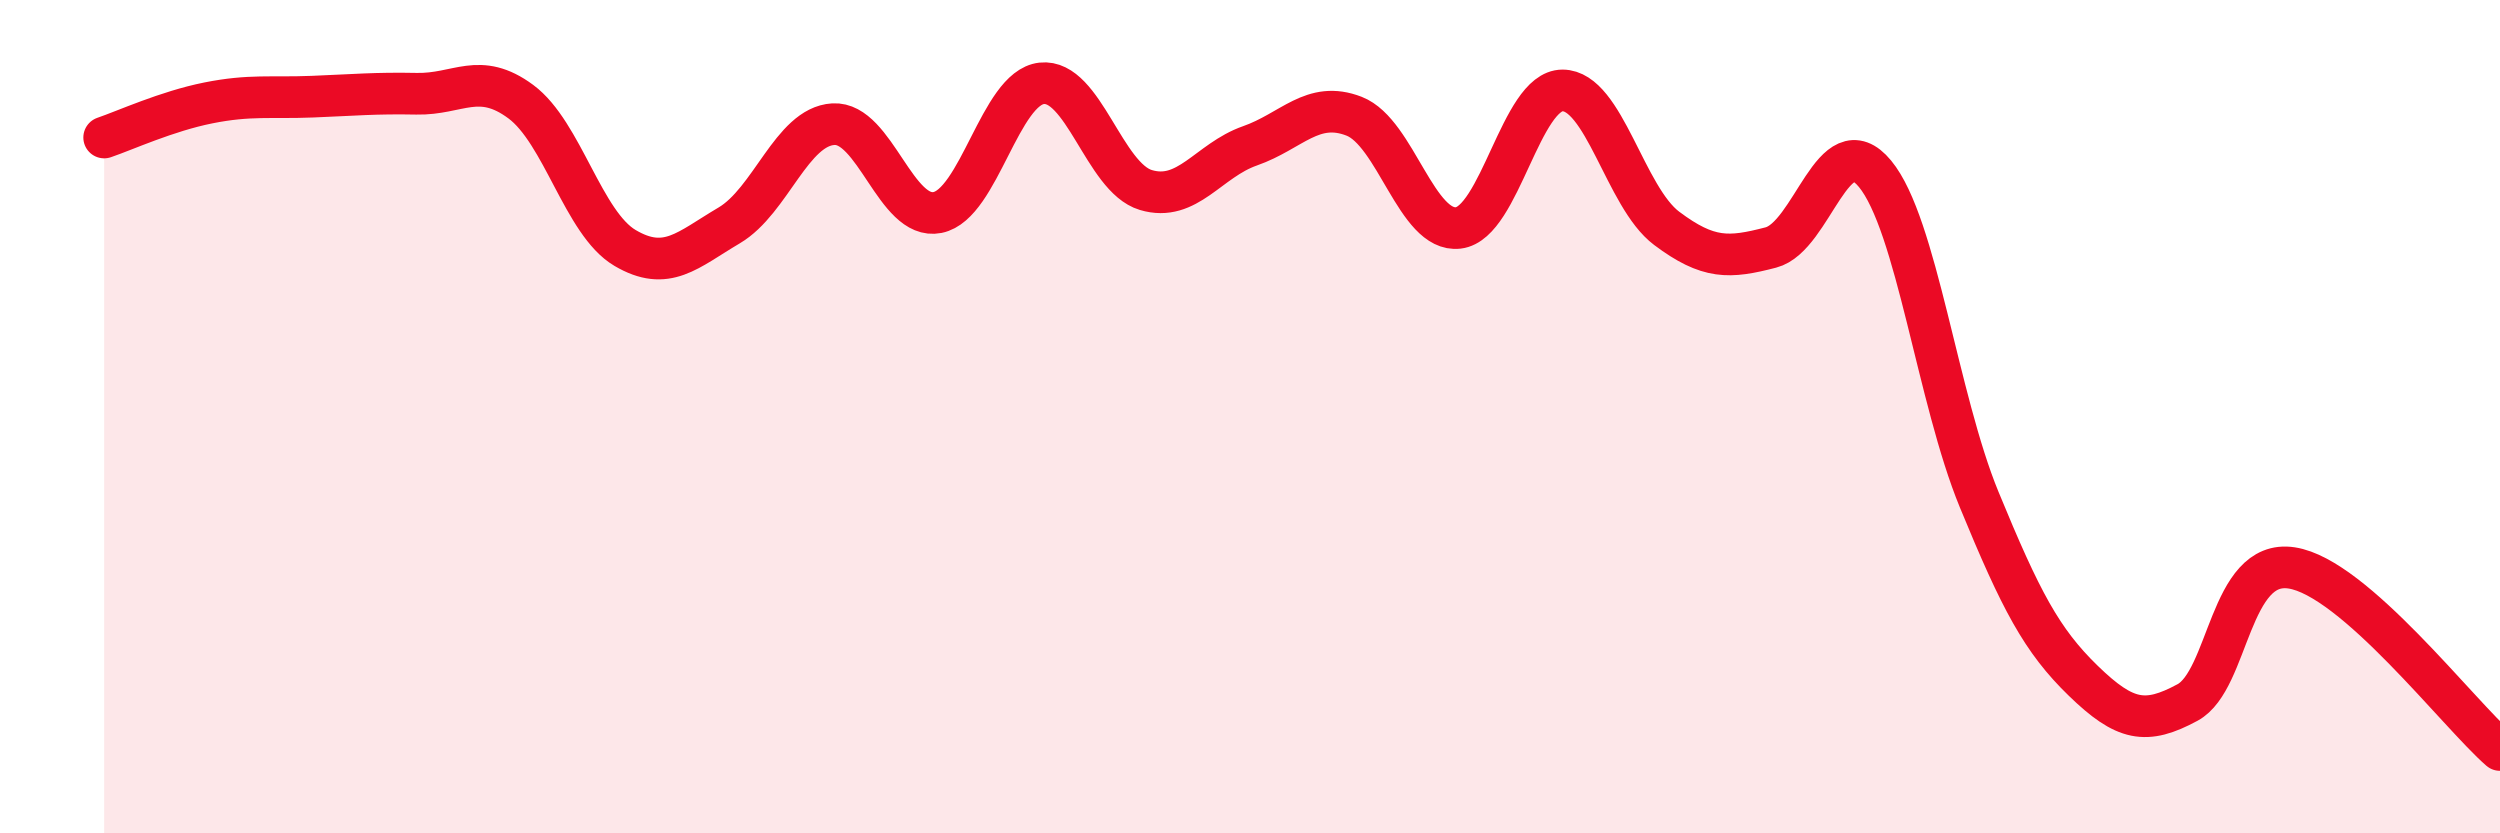 
    <svg width="60" height="20" viewBox="0 0 60 20" xmlns="http://www.w3.org/2000/svg">
      <path
        d="M 2.5,3.3 C 3,3.13 4,2.67 5,2.47 C 6,2.27 6.5,2.36 7.5,2.32 C 8.5,2.28 9,2.23 10,2.25 C 11,2.27 11.5,1.7 12.5,2.44 C 13.5,3.18 14,5.36 15,5.95 C 16,6.54 16.5,6 17.5,5.41 C 18.5,4.82 19,3.04 20,2.98 C 21,2.92 21.5,5.3 22.5,5.1 C 23.5,4.9 24,2.11 25,2 C 26,1.89 26.5,4.26 27.5,4.56 C 28.5,4.86 29,3.85 30,3.5 C 31,3.15 31.5,2.4 32.5,2.79 C 33.5,3.18 34,5.59 35,5.47 C 36,5.35 36.5,2.17 37.5,2.17 C 38.5,2.17 39,4.73 40,5.48 C 41,6.23 41.5,6.2 42.5,5.94 C 43.5,5.68 44,2.96 45,4.17 C 46,5.38 46.5,9.56 47.5,11.99 C 48.5,14.42 49,15.37 50,16.34 C 51,17.31 51.5,17.4 52.5,16.86 C 53.5,16.32 53.5,13.4 55,13.63 C 56.5,13.86 59,17.13 60,18L60 20L2.5 20Z"
        fill="#EB0A25"
        opacity="0.1"
        stroke-linecap="round"
        stroke-linejoin="round"
      />
      <path
        d="M 2.5,3.3 C 3,3.13 4,2.67 5,2.47 C 6,2.27 6.5,2.36 7.5,2.32 C 8.5,2.28 9,2.23 10,2.25 C 11,2.27 11.5,1.7 12.5,2.44 C 13.5,3.18 14,5.36 15,5.95 C 16,6.54 16.5,6 17.5,5.41 C 18.5,4.82 19,3.04 20,2.98 C 21,2.92 21.5,5.3 22.5,5.1 C 23.5,4.9 24,2.11 25,2 C 26,1.89 26.5,4.26 27.5,4.56 C 28.5,4.86 29,3.85 30,3.5 C 31,3.15 31.5,2.4 32.5,2.79 C 33.5,3.18 34,5.59 35,5.47 C 36,5.35 36.5,2.17 37.5,2.17 C 38.5,2.17 39,4.73 40,5.48 C 41,6.23 41.5,6.2 42.5,5.94 C 43.5,5.68 44,2.96 45,4.17 C 46,5.38 46.5,9.56 47.5,11.99 C 48.5,14.42 49,15.37 50,16.34 C 51,17.31 51.5,17.4 52.5,16.86 C 53.5,16.32 53.5,13.4 55,13.63 C 56.5,13.86 59,17.13 60,18"
        stroke="#EB0A25"
        stroke-width="1"
        fill="none"
        stroke-linecap="round"
        stroke-linejoin="round"
      />
    </svg>
  